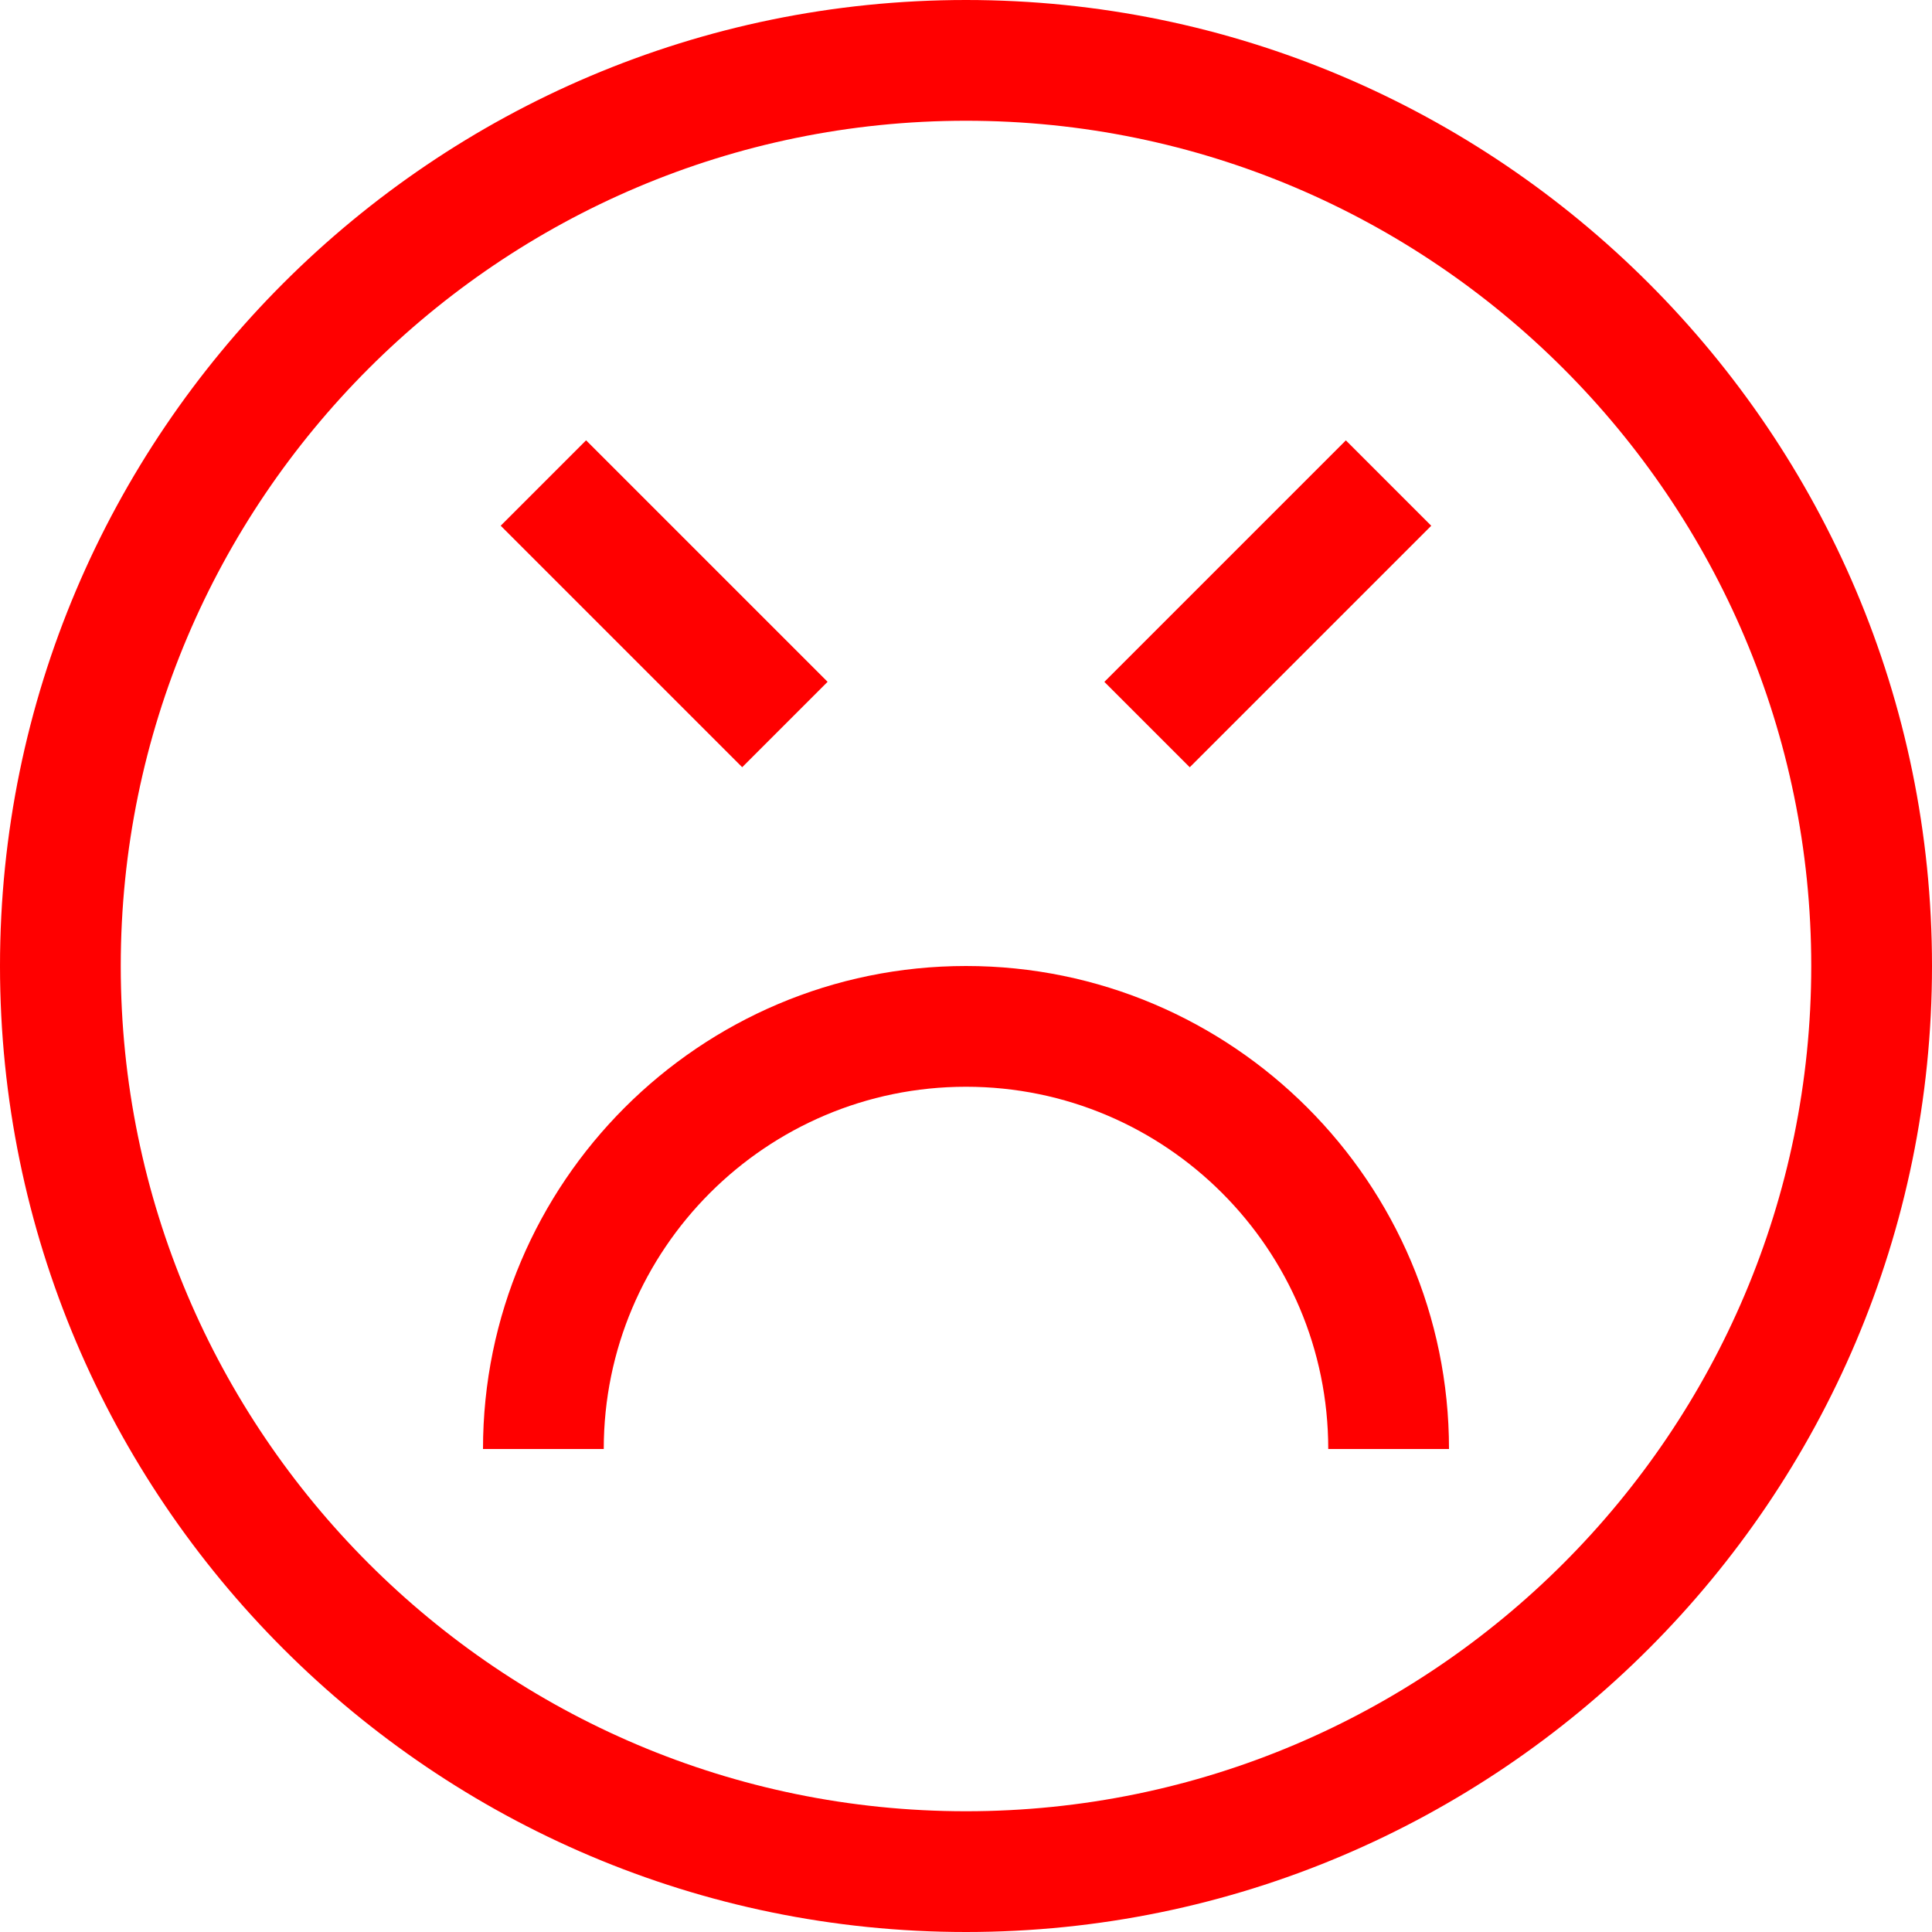 <?xml version="1.0" encoding="UTF-8"?> <svg xmlns="http://www.w3.org/2000/svg" width="94" height="94" viewBox="0 0 94 94" fill="none"><g clip-path="url(#clip0_3582_133)"><path d="M47 0C21.085 0 0 21.085 0 47C0 72.915 21.085 94 47 94C72.915 94 94 72.915 94 47C94 21.085 72.915 0 47 0ZM47 88.125C24.323 88.125 5.875 69.677 5.875 47C5.875 24.323 24.323 5.875 47 5.875C69.677 5.875 88.125 24.323 88.125 47C88.125 69.677 69.677 88.125 47 88.125Z" fill="#FF0000"></path><path d="M47 47C34.043 47 23.5 57.543 23.5 70.5H29.375C29.375 60.78 37.28 52.875 47 52.875C56.72 52.875 64.625 60.78 64.625 70.5H70.5C70.5 57.543 59.957 47 47 47Z" fill="#FF0000"></path><path d="M28.515 21.423L24.361 25.578L36.111 37.328L40.266 33.173L28.515 21.423Z" fill="#FF0000"></path><path d="M65.482 21.426L53.732 33.176L57.886 37.33L69.636 25.58L65.482 21.426Z" fill="#FF0000"></path></g><defs><clipPath id="clip0_3582_133"><rect width="94" height="94" fill="white"></rect></clipPath></defs></svg> 